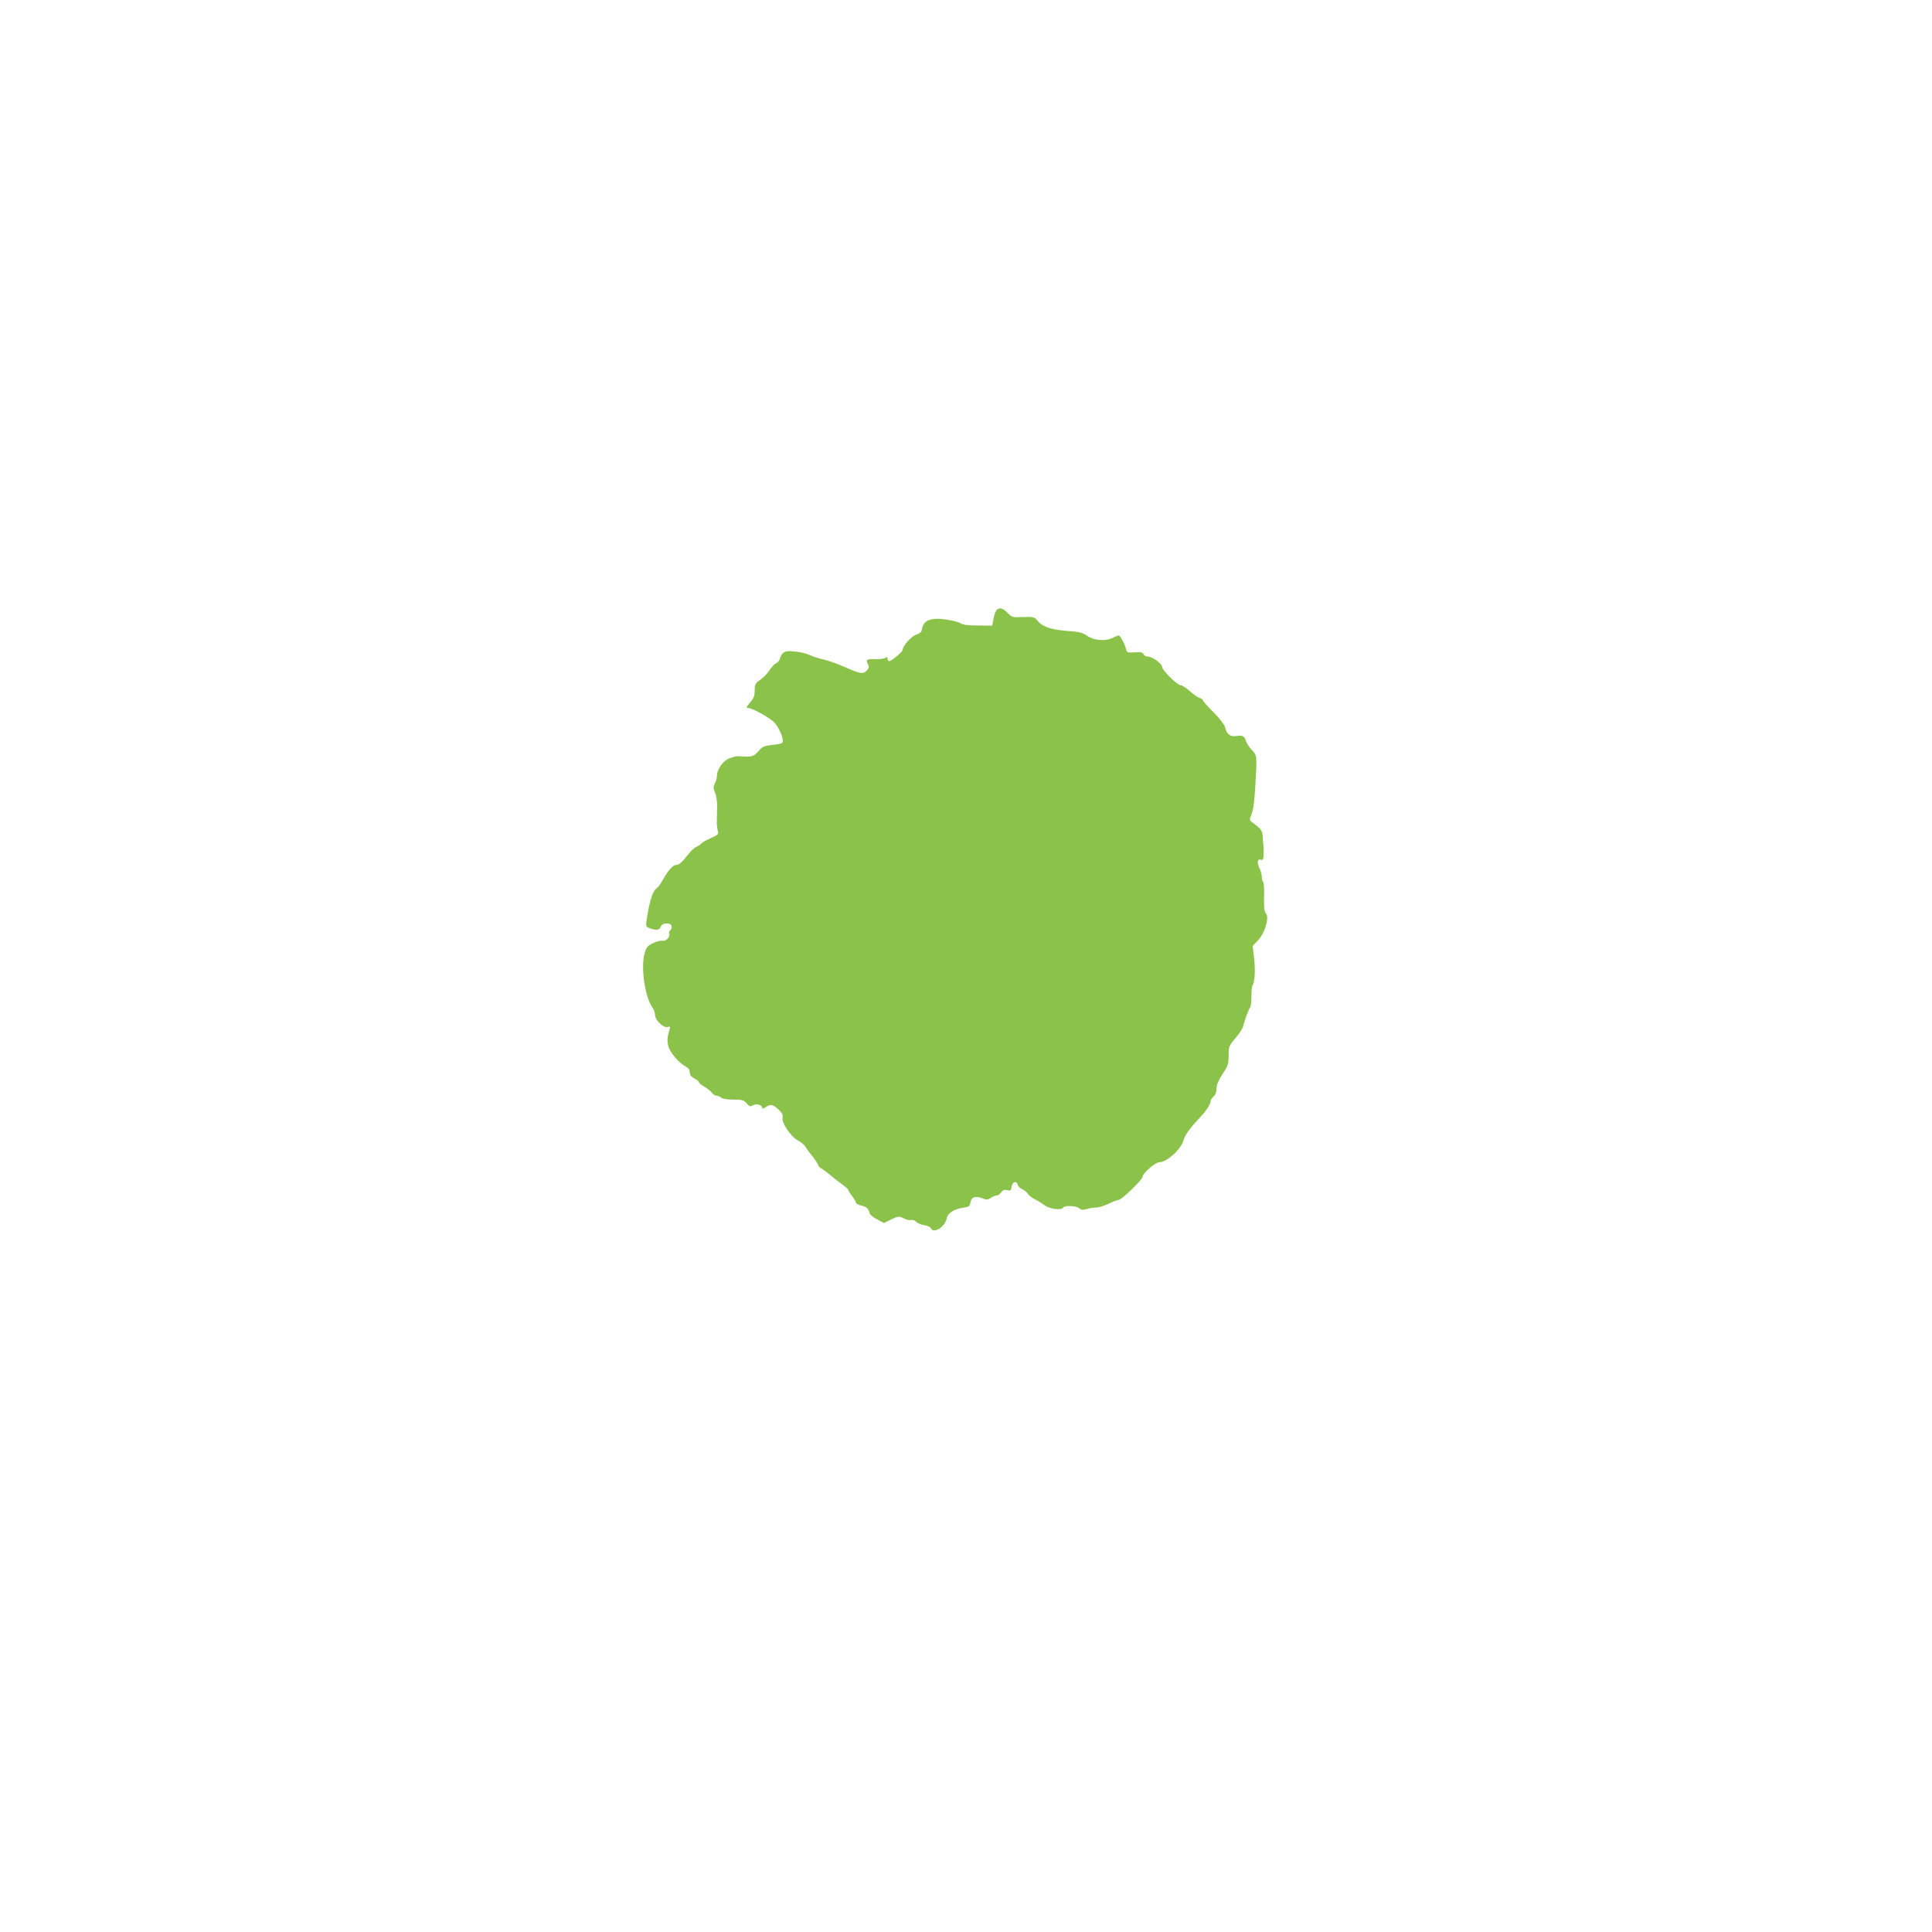 <?xml version="1.0" standalone="no"?>
<!DOCTYPE svg PUBLIC "-//W3C//DTD SVG 20010904//EN"
 "http://www.w3.org/TR/2001/REC-SVG-20010904/DTD/svg10.dtd">
<svg version="1.0" xmlns="http://www.w3.org/2000/svg"
 width="1280pt" height="1280pt" viewBox="0 0 1280 1280"
 preserveAspectRatio="xMidYMid meet">
<g transform="translate(0,1280) scale(0.1,-0.1)"
fill="#8bc34a" stroke="none">
<path d="M6601 8756 c-6 -8 -15 -33 -19 -57 l-8 -44 -96 1 c-65 0 -102 5 -113
14 -8 7 -50 18 -93 25 -104 16 -155 -4 -164 -64 -2 -18 -13 -28 -38 -36 -33
-11 -89 -74 -90 -101 0 -13 -74 -74 -89 -74 -6 0 -11 7 -11 16 0 12 -3 14 -13
6 -7 -6 -36 -10 -64 -9 -60 2 -69 -3 -53 -33 9 -18 8 -25 -6 -41 -24 -27 -45
-24 -143 20 -47 21 -111 44 -141 51 -30 6 -73 20 -95 30 -22 10 -67 21 -101
24 -65 7 -84 -3 -98 -51 -4 -12 -15 -24 -25 -28 -9 -3 -28 -22 -41 -43 -13
-21 -41 -50 -62 -65 -34 -24 -38 -31 -38 -72 0 -35 -6 -51 -31 -80 -23 -26
-27 -35 -15 -35 26 0 131 -56 170 -91 36 -31 75 -124 58 -141 -4 -4 -34 -10
-67 -14 -52 -5 -64 -10 -91 -42 -32 -36 -45 -39 -134 -32 -8 1 -33 -5 -55 -13
-44 -16 -84 -72 -85 -117 0 -14 -6 -37 -14 -51 -11 -22 -11 -31 1 -60 10 -21
15 -61 14 -104 -1 -38 -2 -81 -2 -95 0 -14 2 -37 6 -52 7 -25 4 -29 -48 -52
-30 -13 -58 -29 -62 -36 -4 -6 -18 -15 -31 -20 -13 -5 -43 -34 -66 -65 -28
-35 -50 -55 -64 -55 -25 0 -52 -29 -90 -95 -15 -27 -34 -54 -42 -59 -27 -16
-49 -84 -69 -218 -5 -34 -2 -39 22 -48 41 -16 66 -12 72 10 8 29 73 29 73 1 0
-11 -5 -23 -11 -26 -6 -4 -8 -13 -5 -21 8 -21 -23 -52 -45 -47 -10 3 -38 -4
-61 -15 -37 -17 -45 -27 -57 -67 -27 -91 1 -287 50 -357 11 -14 19 -38 19 -53
0 -34 56 -88 84 -79 16 5 18 3 12 -17 -16 -51 -18 -79 -6 -116 14 -42 70 -107
113 -129 18 -10 27 -22 27 -39 0 -17 9 -29 30 -40 17 -9 30 -19 30 -24 0 -5
17 -19 37 -31 21 -12 43 -31 51 -41 7 -10 21 -19 31 -19 9 0 23 -6 29 -12 8
-8 40 -13 80 -13 59 0 70 -3 89 -25 19 -22 24 -23 43 -12 22 13 60 1 60 -19 0
-6 10 -3 22 5 32 23 49 20 86 -15 23 -22 31 -36 27 -52 -9 -34 52 -125 100
-152 22 -12 45 -30 50 -41 6 -11 27 -40 48 -65 20 -26 37 -51 37 -57 0 -6 9
-16 19 -22 11 -5 40 -27 65 -48 24 -20 60 -48 80 -62 19 -14 36 -29 36 -33 0
-5 11 -23 25 -41 14 -18 25 -38 25 -43 0 -6 16 -15 36 -20 35 -8 47 -19 57
-54 3 -8 25 -26 49 -38 l44 -24 44 22 c52 25 57 25 92 7 15 -8 36 -12 46 -9
10 2 24 -3 31 -11 8 -9 31 -19 53 -23 22 -3 42 -12 45 -19 16 -42 95 7 106 66
7 34 50 61 112 69 35 5 40 10 45 36 6 35 35 44 81 25 24 -10 33 -10 54 4 13 9
31 16 39 16 8 0 21 9 29 20 11 16 21 19 40 15 22 -6 26 -3 29 22 4 33 33 43
41 14 3 -12 16 -25 30 -30 14 -6 30 -19 36 -29 6 -11 25 -26 43 -35 18 -9 48
-27 67 -41 36 -27 113 -37 126 -16 10 15 86 12 105 -5 13 -11 24 -13 51 -5 18
6 47 10 64 10 16 0 53 12 80 25 28 14 57 25 66 25 20 0 159 135 159 153 0 24
84 97 112 97 48 0 144 87 159 145 10 37 42 80 117 160 35 37 62 80 62 98 0 8
9 22 20 32 13 12 20 31 20 54 0 25 13 54 40 96 36 53 40 66 40 121 0 59 2 65
45 116 25 29 48 64 51 78 9 38 36 113 47 127 5 7 8 40 8 75 0 34 4 67 8 73 15
18 19 105 9 183 l-9 75 35 36 c46 48 77 152 53 179 -11 13 -14 38 -12 110 1
51 -1 95 -6 98 -5 3 -9 18 -9 33 0 15 -7 42 -16 60 -18 36 -13 64 11 55 12 -5
15 3 17 37 0 24 0 51 -2 59 -1 8 -3 34 -4 57 -3 42 -8 49 -75 99 -13 10 -13
16 1 50 11 25 19 87 24 174 13 216 13 215 -23 252 -17 18 -34 44 -38 58 -10
34 -23 40 -65 34 -40 -7 -63 12 -74 59 -4 16 -37 59 -76 98 -39 38 -70 74 -70
79 0 5 -10 12 -22 16 -13 3 -42 24 -65 45 -24 22 -51 39 -61 39 -21 0 -122 99
-122 120 0 22 -65 70 -93 70 -14 0 -28 7 -31 16 -5 12 -18 15 -58 12 -49 -3
-53 -1 -58 22 -7 33 -38 90 -49 90 -5 0 -22 -7 -37 -15 -48 -25 -125 -19 -170
12 -33 22 -54 28 -134 33 -106 8 -165 28 -196 68 -21 25 -26 26 -95 24 -71 -3
-75 -2 -103 27 -32 34 -57 39 -75 17z"/>
</g>
</svg>
